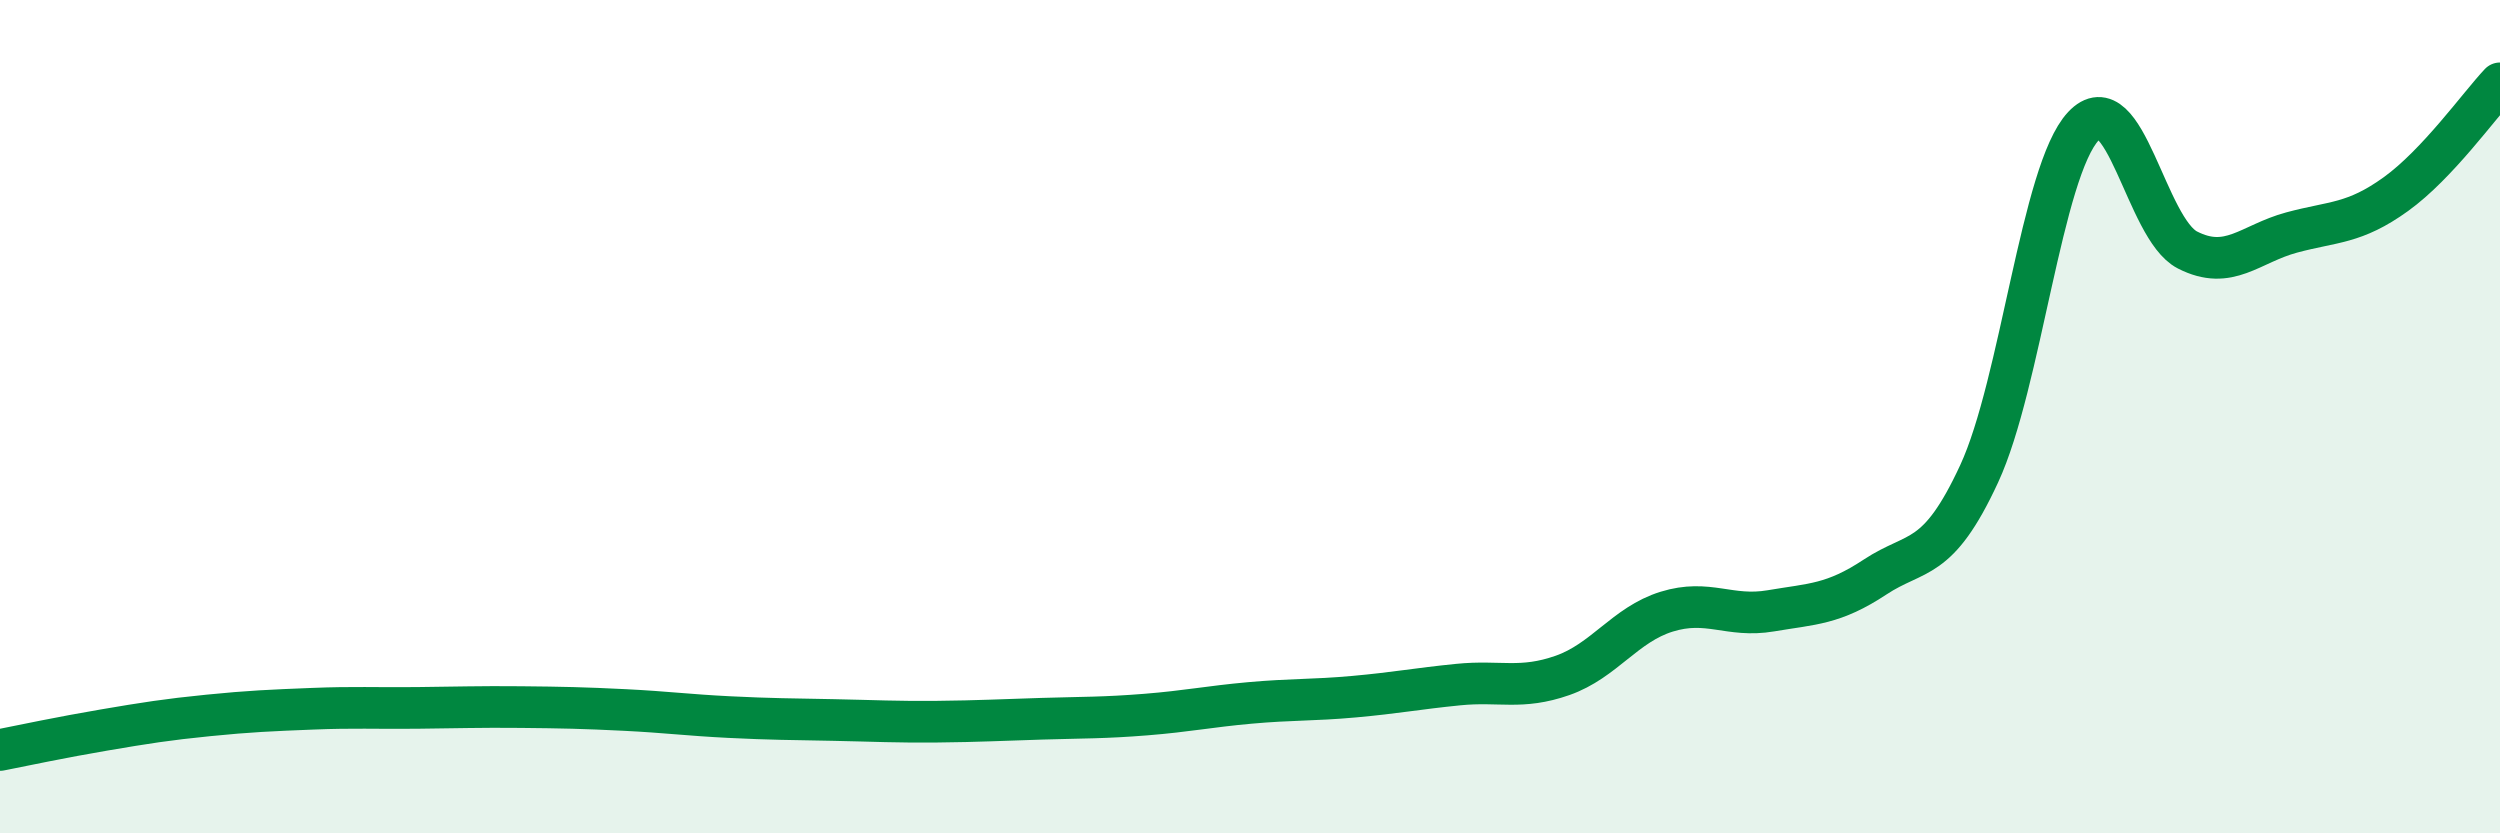 
    <svg width="60" height="20" viewBox="0 0 60 20" xmlns="http://www.w3.org/2000/svg">
      <path
        d="M 0,18 C 0.5,17.9 1.5,17.69 2.5,17.52 C 3.5,17.35 4,17.27 5,17.17 C 6,17.07 6.5,17.05 7.5,17.01 C 8.5,16.97 9,17 10,16.99 C 11,16.98 11.5,16.96 12.5,16.97 C 13.5,16.98 14,16.99 15,17.04 C 16,17.09 16.5,17.16 17.5,17.21 C 18.5,17.26 19,17.26 20,17.28 C 21,17.3 21.5,17.33 22.5,17.32 C 23.5,17.31 24,17.28 25,17.25 C 26,17.22 26.5,17.23 27.5,17.15 C 28.5,17.07 29,16.96 30,16.87 C 31,16.78 31.5,16.81 32.5,16.72 C 33.5,16.63 34,16.53 35,16.43 C 36,16.33 36.5,16.56 37.5,16.21 C 38.5,15.86 39,14.99 40,14.68 C 41,14.37 41.5,14.83 42.5,14.66 C 43.5,14.49 44,14.51 45,13.85 C 46,13.19 46.5,13.53 47.5,11.37 C 48.5,9.21 49,4.1 50,3.03 C 51,1.96 51.5,5.49 52.5,6 C 53.5,6.51 54,5.85 55,5.58 C 56,5.31 56.5,5.38 57.5,4.66 C 58.5,3.94 59.5,2.53 60,2L60 20L0 20Z"
        fill="#008740"
        opacity="0.1"
        stroke-linecap="round"
        stroke-linejoin="round"
      />
      <path
        d="M 0,18 C 0.5,17.9 1.5,17.69 2.5,17.52 C 3.5,17.35 4,17.27 5,17.17 C 6,17.07 6.5,17.05 7.5,17.01 C 8.5,16.97 9,17 10,16.99 C 11,16.98 11.5,16.96 12.5,16.97 C 13.5,16.98 14,16.99 15,17.04 C 16,17.09 16.5,17.16 17.5,17.21 C 18.5,17.26 19,17.26 20,17.28 C 21,17.3 21.5,17.33 22.5,17.32 C 23.5,17.31 24,17.28 25,17.25 C 26,17.22 26.5,17.23 27.5,17.15 C 28.5,17.07 29,16.96 30,16.87 C 31,16.78 31.5,16.81 32.5,16.72 C 33.5,16.63 34,16.53 35,16.43 C 36,16.33 36.5,16.56 37.5,16.21 C 38.5,15.86 39,14.99 40,14.68 C 41,14.37 41.5,14.83 42.5,14.66 C 43.5,14.49 44,14.51 45,13.85 C 46,13.19 46.5,13.53 47.5,11.37 C 48.5,9.21 49,4.1 50,3.03 C 51,1.96 51.5,5.49 52.5,6 C 53.5,6.51 54,5.85 55,5.58 C 56,5.31 56.5,5.38 57.5,4.66 C 58.5,3.94 59.5,2.53 60,2"
        stroke="#008740"
        stroke-width="1"
        fill="none"
        stroke-linecap="round"
        stroke-linejoin="round"
      />
    </svg>
  